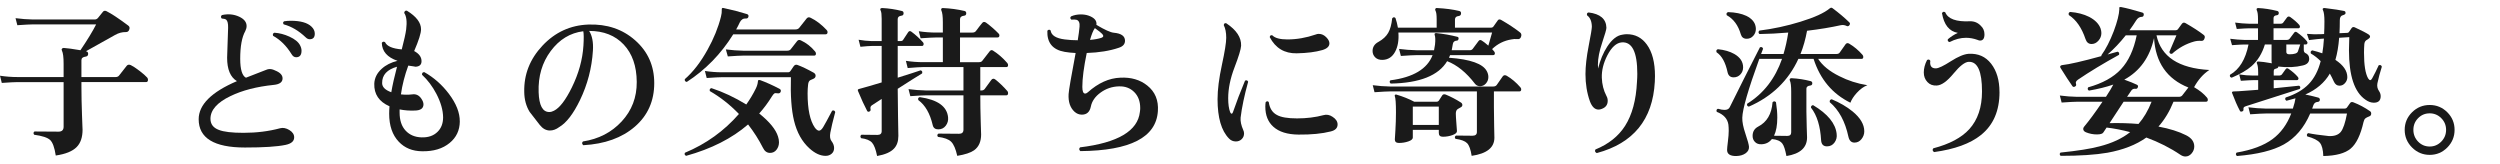 <?xml version="1.0" encoding="UTF-8"?>
<svg id="_レイヤー_2" xmlns="http://www.w3.org/2000/svg" version="1.1" viewBox="0 0 275.197 18">
  <!-- Generator: Adobe Illustrator 29.4.0, SVG Export Plug-In . SVG Version: 2.1.0 Build 152)  -->
  <defs>
    <style>
      .st0 {
        fill: #1a1a1a;
      }
    </style>
  </defs>
  <g id="_レイヤー_1-2">
    <path class="st0" d="M16.2,8.533c.06.072.09.156.09.252,0,.168-.072.252-.216.252h-7.11v.522c0,.912.021,1.941.062,3.087s.063,1.683.063,1.611c0,.852-.216,1.493-.648,1.926-.456.468-1.224.779-2.304.936-.132-.876-.339-1.445-.621-1.71-.282-.264-.867-.456-1.755-.576-.108-.144-.096-.264.036-.359,1.044.012,1.926.018,2.646.018.372,0,.559-.18.559-.54v-4.914H1.926c-.3,0-.876.03-1.729.09L0,8.336c.647.097,1.283.145,1.908.145h5.094v-1.458c0-.72-.061-1.2-.181-1.44-.048-.083-.048-.155,0-.216.036-.06.103-.09.198-.09.384.024.996.108,1.836.252.792-1.176,1.368-2.124,1.729-2.844H3.618c-.288,0-.858.03-1.71.09l-.198-.774c.636.084,1.271.133,1.908.145h6.804c.155,0,.281-.063.378-.189.096-.126.258-.326.486-.603.107-.168.252-.21.432-.126.552.276,1.35.804,2.394,1.584.156.107.192.264.108.468-.061.168-.18.252-.36.252-.408-.012-.81.097-1.206.324-.779.444-1.842,1.038-3.186,1.782l.036.018c.144.036.21.138.198.306-.013.156-.103.246-.271.271-.312.036-.468.168-.468.396v1.854h3.744c.18,0,.312-.054.396-.162.229-.288.51-.648.847-1.08.107-.132.258-.155.449-.072.229.108.543.315.945.621.402.307.687.556.855.747v-.004Z"/>
    <path class="st0" d="M32.382,15.122c0,.421-.317.696-.954.828-.912.192-2.399.288-4.464.288-3.396,0-5.094-1.038-5.094-3.114,0-1.596,1.404-2.993,4.212-4.193-.72-.433-1.08-1.29-1.08-2.574,0-.312.019-.864.054-1.656.036-.852.055-1.397.055-1.638.012-.468-.061-.768-.216-.9-.097-.071-.259-.113-.486-.126-.12-.132-.114-.258.018-.378.672-.155,1.309-.096,1.908.18.54.253.811.595.811,1.026,0,.18-.049.366-.145.558-.372.66-.558,1.675-.558,3.042,0,1.177.21,1.872.63,2.089.516-.192,1.193-.456,2.034-.792.228-.108.426-.162.594-.162.18,0,.378.054.594.162.54.216.811.504.811.863,0,.421-.33.66-.99.721-1.86.191-3.438.6-4.734,1.224-1.476.708-2.214,1.542-2.214,2.502,0,.588.306.996.918,1.224.54.217,1.446.324,2.718.324,1.44,0,2.784-.168,4.032-.504.324-.084.663-.018,1.018.198.354.216.53.486.53.81l-.002-.002ZM33.03,4.987c.107.204.162.402.162.594,0,.48-.198.721-.595.721-.204,0-.372-.114-.504-.343-.563-.911-1.241-1.584-2.033-2.016-.061-.168-.013-.282.144-.342.552.036,1.104.18,1.656.432.6.276.99.594,1.17.954ZM34.092,4.321c-.155,0-.306-.072-.449-.216-.757-.72-1.561-1.194-2.412-1.422-.108-.145-.091-.258.054-.342.228-.036.468-.055.72-.055,1.08,0,1.842.216,2.286.648.24.228.36.485.36.773,0,.408-.187.612-.559.612v.002Z"/>
    <path class="st0" d="M50.615,13.375c-.012.973-.384,1.759-1.115,2.358-.769.636-1.782.941-3.042.918-1.057-.012-1.908-.36-2.557-1.044-.708-.744-1.062-1.775-1.062-3.096,0-.252.012-.522.036-.811-1.152-.504-1.71-1.332-1.675-2.483.024-.624.294-1.17.811-1.639.456-.42,1.038-.714,1.746-.882-1.128-.384-1.704-1.044-1.729-1.979.096-.145.216-.168.36-.072.204.444.815.708,1.836.792.264-1.008.426-1.74.486-2.196.107-.852.035-1.458-.217-1.817.024-.192.12-.276.288-.253,1.044.637,1.566,1.32,1.566,2.053,0,.432-.252,1.229-.756,2.394.54.288.81.66.81,1.116,0,.408-.246.612-.737.612.132,0-.108-.042-.721-.126-.396,1.08-.666,2.136-.81,3.168.432.048.846.048,1.242,0,.407-.061.737.09.989.449.168.24.252.457.252.648,0,.444-.317.672-.953.684-.576.024-1.135-.018-1.675-.126v.343c0,.852.219,1.515.657,1.988.438.475,1.023.724,1.755.747.744.024,1.332-.18,1.765-.611.407-.396.611-.931.611-1.603-.012-.792-.258-1.649-.737-2.574-.433-.827-.961-1.529-1.584-2.105-.013-.192.071-.288.252-.288,1.044.588,1.943,1.38,2.699,2.376.816,1.08,1.218,2.1,1.206,3.06h.003ZM43.703,7.346c-1.104.312-1.649.912-1.638,1.8,0,.432.336.768,1.008,1.008.132-.78.343-1.716.63-2.808Z"/>
    <path class="st0" d="M72.018,9.145c0,1.968-.711,3.567-2.133,4.797-1.422,1.23-3.314,1.911-5.679,2.043-.156-.144-.168-.282-.036-.414,1.728-.264,3.15-.999,4.266-2.205s1.668-2.655,1.656-4.347c-.012-1.74-.489-3.111-1.431-4.113s-2.211-1.503-3.808-1.503c.336.528.475,1.254.414,2.178-.12,1.908-.594,3.721-1.422,5.437-.731,1.512-1.494,2.502-2.286,2.97-.336.252-.678.378-1.025.378-.421,0-.792-.204-1.116-.612-.372-.479-.744-.959-1.116-1.439-.384-.624-.582-1.351-.594-2.178-.048-1.933.621-3.637,2.007-5.112s3.069-2.25,5.049-2.322c2.053-.072,3.774.511,5.166,1.746,1.393,1.236,2.088,2.802,2.088,4.698v-.002ZM64.224,5.023c.048-.804.042-1.332-.018-1.584-1.44.18-2.635.906-3.582,2.178-.948,1.272-1.393,2.784-1.332,4.536.048,1.452.438,2.178,1.17,2.178.168,0,.342-.048.522-.144.623-.312,1.277-1.164,1.962-2.556.756-1.536,1.182-3.072,1.277-4.608h0Z"/>
    <path class="st0" d="M85.932,10.117c-.061.133-.175.184-.343.153s-.285-.024-.351.018c-.066.042-.153.147-.261.315-.42.684-.889,1.313-1.404,1.89,1.14.912,1.83,1.759,2.07,2.538.072.216.107.426.107.63,0,.312-.09.585-.27.819s-.42.351-.72.351c-.337,0-.595-.186-.774-.558-.456-.9-1.002-1.758-1.638-2.574-1.776,1.536-4.05,2.688-6.822,3.456-.168-.084-.21-.198-.126-.342,2.328-.972,4.308-2.395,5.94-4.266-.984-1.021-2.053-1.86-3.204-2.521-.049-.18.012-.288.18-.324,1.284.421,2.562,1.021,3.834,1.8.408-.575.756-1.157,1.044-1.745.132-.265.21-.522.234-.774,0-.084.018-.138.054-.162.036-.023.102-.023.198,0,.659.24,1.368.558,2.124.954.144.072.186.187.126.342h.002ZM90.989,3.295c.072.072.108.15.108.234,0,.168-.078.252-.234.252h-10.152c-1.344,2.16-3.048,3.906-5.111,5.238-.181-.036-.252-.138-.216-.307.911-.792,1.745-1.871,2.502-3.239.684-1.225,1.176-2.437,1.476-3.637.072-.287.102-.533.09-.737-.012-.084-.003-.147.027-.189.029-.042.087-.051.171-.026.996.216,1.854.438,2.574.666.144.048.197.144.162.287-.036.145-.126.211-.271.198-.3-.023-.528.12-.684.433-.108.24-.24.498-.396.773h6.517c.18,0,.317-.054.414-.162.228-.288.504-.636.827-1.044.12-.144.271-.168.45-.072.6.288,1.182.732,1.746,1.332h0ZM91.943,12.332c-.264.984-.444,1.74-.54,2.269-.072.396-.036.696.108.899.203.265.306.528.306.792s-.09.475-.271.63c-.18.156-.401.234-.665.234-.576,0-1.165-.27-1.765-.81-.828-.744-1.397-1.765-1.71-3.061-.288-1.176-.402-2.771-.342-4.788h-7.561c-.3,0-.87.03-1.71.09l-.197-.773c.636.096,1.271.144,1.907.144h7.255c.107,0,.194-.051.261-.152.065-.103.183-.273.351-.514.108-.155.246-.203.414-.144.492.18,1.092.468,1.8.864.132.084.198.191.198.323,0,.169-.096.288-.288.36-.107.036-.204.078-.288.126-.144.072-.228.24-.252.504-.036.312-.054.63-.054.954,0,1.74.264,2.994.792,3.762.168.229.324.343.468.343.145,0,.297-.132.459-.396s.489-.864.981-1.8c.168-.072.281-.024.342.144h0ZM89.729,5.671c.06.072.09.15.09.234,0,.145-.066.216-.198.216h-7.794c-.3,0-.87.03-1.71.09l-.216-.773c.648.084,1.284.132,1.908.144h4.842c.168,0,.294-.048.378-.144.191-.252.432-.559.72-.918.108-.132.246-.156.414-.072.601.276,1.122.685,1.566,1.224h0Z"/>
    <path class="st0" d="M101.592,4.645c.072.084.096.174.072.27-.024.097-.084.145-.181.145h-2.664v3.492c1.2-.372,2.04-.643,2.521-.811.168.048.222.162.162.342-.54.324-1.435.889-2.683,1.692,0,.564.013,1.602.036,3.114.024,1.355.036,2.046.036,2.069,0,.601-.162,1.068-.486,1.404-.359.384-.978.654-1.854.811-.144-.721-.33-1.21-.558-1.468-.229-.258-.631-.423-1.206-.495-.108-.155-.097-.281.036-.378.479.013,1.067.019,1.764.019.312,0,.468-.138.468-.414v-3.546c-.228.144-.588.378-1.08.702-.144.096-.192.24-.144.432.023.12-.019.204-.126.252-.12.048-.204.024-.252-.072-.301-.563-.637-1.296-1.009-2.195-.023-.061-.023-.114,0-.162.013-.024.139-.066.379-.126.371-.097,1.115-.312,2.231-.648v-4.014h-1.116c-.204,0-.611.03-1.224.09l-.198-.774c.479.084.948.133,1.404.145h1.134v-2.45c0-.468-.036-.768-.108-.9-.048-.071-.06-.138-.035-.197.035-.061.102-.09.197-.09.732.035,1.452.144,2.16.323.145.024.21.12.198.288-.012.145-.097.223-.252.234-.265.036-.396.162-.396.378v2.412h.324c.132,0,.222-.042.271-.126.144-.216.329-.498.558-.846.096-.145.216-.162.36-.055.468.349.888.732,1.26,1.152h0ZM110.88,10.01c.06.071.09.149.09.233,0,.168-.066.252-.198.252h-2.861c0,.925.015,1.881.045,2.871.029.99.045,1.467.045,1.432,0,.792-.259,1.373-.774,1.745-.372.265-.99.469-1.854.612-.169-.756-.391-1.272-.666-1.548s-.763-.456-1.458-.54c-.108-.144-.09-.264.054-.36.384.013,1.14.019,2.268.019.324,0,.486-.15.486-.45v-3.78h-4.14c-.301,0-.87.03-1.71.09l-.198-.773c.636.084,1.266.132,1.89.144h4.158v-2.573h-4.428c-.288,0-.858.035-1.71.107l-.198-.792c.636.097,1.271.145,1.908.145h2.16v-2.719h-.721c-.3,0-.876.03-1.728.09l-.198-.773c.648.096,1.284.144,1.908.144h.738v-1.134c0-.647-.055-1.08-.162-1.296-.036-.084-.036-.149,0-.198.036-.06.096-.084.18-.071.816.035,1.608.144,2.376.323.132.036.192.133.18.288-.012.145-.096.223-.252.234-.288.036-.432.162-.432.378v1.476h1.368c.168,0,.294-.054.378-.162.312-.419.546-.72.702-.899.107-.132.245-.145.414-.036.504.372.96.769,1.368,1.188.071.06.107.132.107.216,0,.156-.072.233-.216.233h-4.122v2.719h2.088c.168,0,.288-.048.36-.145.336-.443.605-.792.81-1.044.12-.155.252-.18.396-.072.552.349,1.067.799,1.548,1.351.06.071.09.15.09.233,0,.145-.066.217-.198.217h-2.861v2.573h.126c.155,0,.275-.054.359-.162.312-.432.552-.762.721-.989.132-.168.281-.187.449-.055.456.36.895.78,1.314,1.261v-.003ZM104.363,12.907c.036.349-.048.657-.252.927-.204.271-.479.405-.827.405-.337,0-.54-.155-.612-.468-.3-1.284-.828-2.202-1.584-2.754-.061-.181-.006-.288.162-.324,1.955.276,2.993,1.015,3.113,2.214Z"/>
    <path class="st0" d="M127.458,12.241c-.192,2.88-3.036,4.344-8.532,4.393-.155-.133-.168-.271-.036-.414,4.164-.504,6.36-1.807,6.589-3.906.023-.145.035-.282.035-.414,0-.744-.222-1.335-.666-1.773-.443-.438-1.008-.645-1.691-.62-.744.023-1.413.252-2.007.684-.595.432-.951.945-1.071,1.539s-.45.891-.99.891c-.3,0-.57-.107-.81-.324-.48-.443-.696-1.092-.648-1.943.024-.42.282-1.926.774-4.519-.456-.023-.858-.065-1.206-.126-1.32-.228-1.956-1.002-1.908-2.321.12-.145.24-.156.36-.036.071.54.594.87,1.565.99.48.06.954.09,1.422.09.097-.588.162-1.086.198-1.494.036-.42-.072-.672-.324-.756-.132-.036-.323-.042-.575-.019-.145-.119-.156-.239-.036-.359.324-.145.684-.217,1.08-.217.3,0,.575.043.828.126.659.229.953.57.882,1.026.911.54,1.548.828,1.907.864.828.072,1.242.366,1.242.882,0,.372-.228.63-.684.774-.984.336-2.16.527-3.528.575-.324,1.561-.485,2.803-.485,3.727,0,.492.102.738.306.738.096,0,.198-.048.306-.145,1.14-1.02,2.328-1.554,3.564-1.602,1.188-.061,2.178.228,2.97.863.864.685,1.254,1.627,1.17,2.826h-.001ZM121.338,3.745c-.12-.132-.39-.348-.81-.647l-.019.018c-.168.229-.342.654-.521,1.278.527-.048.947-.126,1.26-.234.228-.084.258-.222.09-.414h0Z"/>
    <path class="st0" d="M137.394,9.001c-.42,1.524-.696,2.839-.828,3.942-.036.396.06.853.288,1.368.06.12.09.246.09.378,0,.252-.087.462-.261.63s-.387.252-.639.252c-.301,0-.553-.108-.757-.324-.84-.852-1.26-2.292-1.26-4.319,0-1.057.159-2.316.478-3.78.317-1.464.477-2.46.477-2.988,0-.576-.09-1.038-.27-1.386.012-.18.102-.252.27-.216,1.128.744,1.674,1.572,1.638,2.483-.023.385-.267,1.18-.729,2.386s-.693,2.337-.693,3.393c0,.636.072,1.146.216,1.53.048.107.103.162.162.162.061,0,.108-.055.145-.162.384-1.116.828-2.274,1.332-3.475.168-.071.281-.029.342.126h0ZM146.682,12.854c.372.24.558.521.558.846,0,.396-.258.654-.773.774-.937.24-2.112.354-3.528.342-1.224-.012-2.148-.3-2.771-.864-.589-.527-.883-1.266-.883-2.214,0-.155.012-.317.036-.486.12-.132.234-.138.342-.018.097.684.396,1.158.9,1.422.443.252,1.182.378,2.214.378,1.044,0,2.017-.12,2.916-.359.336-.097.666-.036.99.18h-.001ZM146.033,4.142c.204.216.307.426.307.63,0,.336-.259.582-.774.738-.744.216-1.686.336-2.826.359-1.344.024-2.334-.569-2.97-1.782.023-.18.12-.245.288-.197.288.3.84.45,1.656.45,1.031,0,2.069-.181,3.113-.54.108-.048.223-.072.343-.072.323,0,.611.138.863.414h0Z"/>
    <path class="st0" d="M167.436,4.052c-.071.191-.197.275-.378.252-.264-.024-.492-.012-.684.036-.816.132-1.524.485-2.124,1.062.204.204.306.354.306.45,0,.144-.065.216-.197.216h-4.734c-.036.096-.078.192-.126.288,2.364.168,3.756.666,4.176,1.494.108.204.162.414.162.63,0,.264-.087.498-.261.702-.175.204-.394.306-.657.306-.229,0-.414-.09-.558-.27-.948-1.236-1.969-2.064-3.061-2.484-.948,1.584-3.018,2.406-6.21,2.466-.144-.12-.156-.24-.036-.359,2.508-.324,4.056-1.248,4.645-2.772h-1.765c-.3,0-.876.03-1.728.09l-.198-.773c.648.084,1.284.132,1.908.144h1.944c.048-.228.083-.438.107-.63.048-.492.036-.84-.036-1.044-.023-.072-.023-.126,0-.162.036-.036.09-.054.162-.054.804.084,1.584.222,2.34.414.097.023.138.096.126.216-.023.12-.078.186-.162.198-.275.012-.432.135-.468.368-.036.234-.078.466-.126.693h1.98c.155,0,.27-.054.342-.162.204-.288.414-.569.63-.846.096-.132.216-.15.36-.054.18.107.42.294.72.558l.414-1.44h-10.314c.061.853-.062,1.561-.368,2.124-.307.564-.76.858-1.359.883-.349.012-.621-.078-.819-.271-.197-.191-.297-.426-.297-.702,0-.443.216-.779.648-1.008.491-.276.849-.605,1.07-.99.223-.384.369-.918.441-1.602.12-.145.24-.156.36-.036.119.348.209.702.27,1.062h4.266v-.918c0-.491-.042-.804-.126-.936-.048-.084-.054-.156-.018-.216.036-.072.102-.103.198-.09.924.048,1.733.155,2.43.323.156.036.222.139.198.307-.013.144-.103.228-.271.252-.264.024-.396.156-.396.396v.882h3.96c.132,0,.228-.048.288-.144l.432-.612c.096-.168.234-.197.414-.09.816.468,1.512.931,2.088,1.386.132.108.162.265.09.469l.002-.002ZM167.364,9.613c.06.072.09.145.09.216,0,.156-.066.234-.198.234h-2.808v1.764c0,.48.009,1.158.026,2.034.019.876.027,1.309.027,1.296,0,1.092-.834,1.758-2.502,1.998-.108-.696-.276-1.161-.504-1.395-.229-.234-.654-.394-1.278-.478-.107-.144-.09-.264.054-.359.54.012,1.146.018,1.818.018.324,0,.486-.138.486-.414v-4.464h-9.559c-.288,0-.857.03-1.71.09l-.197-.774c.636.085,1.271.133,1.907.145h11.358c.168,0,.294-.054.378-.162.18-.264.402-.582.666-.954.108-.144.252-.168.432-.072.54.312,1.044.738,1.513,1.278h.001ZM160.794,11.27c.12.072.18.168.18.288,0,.107-.057.191-.171.252-.114.06-.219.12-.314.18-.156.084-.234.259-.234.522,0,.191.021.555.063,1.089.041.534.062.812.062.837,0,.168-.165.312-.495.432s-.681.181-1.053.181c-.3,0-.45-.139-.45-.414v-.343h-2.862v.847c0,.168-.161.309-.485.423s-.673.171-1.044.171c-.301,0-.45-.132-.45-.396,0,.036.021-.287.062-.972.042-.684.063-1.35.063-1.998,0-.983-.042-1.577-.126-1.782-.024-.06-.019-.107.018-.144s.084-.048.145-.036c.731.216,1.392.48,1.979.792h2.431c.132,0,.228-.048.288-.144l.359-.559c.084-.119.21-.149.378-.09.576.24,1.128.528,1.656.864h0ZM158.382,13.753v-2.016h-2.862v2.016h2.862Z"/>
    <path class="st0" d="M182.159,9.02c-.228,4.14-2.357,6.75-6.39,7.83-.192-.097-.24-.229-.145-.396,1.44-.588,2.526-1.451,3.259-2.592.779-1.224,1.218-2.838,1.313-4.842.024-.324.036-.624.036-.9,0-2.388-.57-3.54-1.71-3.456-.588.049-1.116.522-1.584,1.422-.432.841-.637,1.663-.612,2.467.024.731.192,1.397.504,1.998.097.168.145.348.145.54,0,.443-.223.744-.666.899-.12.048-.234.072-.342.072-.408,0-.727-.306-.954-.918-.324-.912-.486-1.908-.486-2.988,0-.864.117-1.896.351-3.096.234-1.2.352-1.908.352-2.124-.013-.588-.187-1.002-.522-1.242-.06-.18-.006-.288.162-.324,1.284.156,1.938.721,1.962,1.692,0,.168-.156.714-.468,1.638-.312.925-.468,1.729-.468,2.412,0,.145.006.288.018.432.229-.924.564-1.728,1.008-2.411.517-.792,1.068-1.23,1.656-1.314.168-.036.336-.054.504-.054.912,0,1.645.378,2.196,1.134.6.816.9,1.974.9,3.474,0,.216-.007.433-.019.648h0Z"/>
    <path class="st0" d="M191.88,7.417c0,.301-.1.559-.297.774-.198.216-.447.324-.747.324-.36,0-.582-.187-.666-.559-.229-1.08-.63-1.812-1.206-2.195-.072-.181-.024-.294.144-.343.708.072,1.309.246,1.801.522.647.372.972.864.972,1.476h-.001ZM205.56,9.379c-.396.145-.786.427-1.17.847-.336.372-.57.731-.702,1.08-1.979-.973-3.33-2.58-4.05-4.824h-1.674c-1.104,2.4-2.922,4.152-5.454,5.256-.18-.048-.24-.155-.18-.324,1.8-1.115,3.078-2.76,3.834-4.932h-2.502c-1.225,3.372-1.849,5.532-1.872,6.479-.013.457.102,1.038.342,1.746.252.744.384,1.23.396,1.458.013.288-.114.525-.378.711-.264.187-.6.285-1.008.298-.684.012-1.025-.211-1.025-.666,0-.145.029-.457.09-.937.06-.479.09-.87.09-1.17,0-.24-.013-.468-.036-.684-.097-.648-.522-1.116-1.278-1.404-.071-.168-.03-.282.126-.342.288.084.528.126.721.126.288,0,.479-.096.575-.288.96-1.944,2.07-4.146,3.33-6.606.181-.06.294-.006.343.162-.049.12-.12.312-.217.576h2.467c.216-.708.39-1.494.521-2.358-1.128.097-2.185.15-3.168.162-.132-.119-.138-.245-.018-.378,1.535-.191,3.042-.516,4.518-.972,1.56-.479,2.64-.972,3.24-1.477.048-.035.09-.06.126-.071.048-.012.107.006.18.054.708.528,1.326,1.05,1.854,1.566.083.084.083.186,0,.306-.084.108-.181.138-.288.09-.216-.107-.438-.138-.666-.09-1.08.24-2.316.444-3.708.612-.168.924-.408,1.775-.721,2.556h3.961c.167,0,.287-.054.359-.162l.648-.918c.107-.132.239-.149.396-.054.528.312,1.014.72,1.458,1.224.061.072.09.15.09.234,0,.144-.065.216-.197.216h-4.771c.468.732,1.248,1.368,2.34,1.908.937.479,1.962.81,3.078.989h0ZM193.248,2.882c.023.107.036.21.036.306,0,.288-.097.54-.288.756-.192.216-.433.324-.721.324-.336,0-.552-.162-.647-.486-.288-.996-.805-1.698-1.548-2.105-.072-.168-.024-.282.144-.343.804.024,1.477.162,2.016.414.576.288.912.666,1.009,1.135h-.001ZM199.494,9.2c-.013.133-.091.204-.234.216-.276.036-.414.15-.414.343v2.52c0,.432.012,1.005.036,1.719.023.715.036,1.089.036,1.125,0,1.128-.756,1.812-2.269,2.053-.132-.696-.282-1.152-.449-1.368-.217-.288-.601-.456-1.152-.504-.288.372-.672.563-1.152.575-.3.013-.537-.071-.711-.252-.174-.18-.261-.401-.261-.666,0-.468.204-.81.612-1.025.96-.492,1.487-1.386,1.584-2.683.132-.132.258-.132.378,0,.096.601.144,1.164.144,1.692,0,.84-.12,1.506-.359,1.998.516.012,1.001.018,1.457.018.288,0,.433-.132.433-.396v-4.464c0-.624-.048-1.032-.145-1.225-.035-.083-.035-.149,0-.197.036-.048.097-.072.181-.072.708.036,1.409.144,2.105.324.132.036.192.126.181.27h-.001ZM202.176,14.743c.048.349-.03.663-.234.945-.204.281-.479.423-.828.423-.396,0-.611-.216-.647-.648-.084-1.571-.456-2.777-1.116-3.617-.012-.072.006-.136.054-.189s.108-.081.181-.081c1.607.96,2.472,2.017,2.592,3.168h-.002ZM205.218,14.455c0,.312-.103.598-.306.855-.204.258-.463.387-.774.387-.348,0-.57-.216-.666-.647-.36-1.681-1.044-2.946-2.052-3.799-.036-.191.036-.3.216-.323.888.372,1.649.815,2.286,1.332.864.708,1.296,1.439,1.296,2.195Z"/>
    <path class="st0" d="M220.104,10.136c0,2.063-.685,3.642-2.053,4.733-1.164.937-2.88,1.56-5.147,1.872-.18-.12-.21-.258-.09-.414,1.787-.468,3.107-1.17,3.96-2.105.936-1.032,1.403-2.418,1.403-4.158,0-2.208-.485-3.294-1.458-3.258-.42.012-.98.443-1.683,1.296-.702.852-1.317,1.29-1.845,1.313-.421.024-.763-.104-1.026-.387s-.396-.633-.396-1.053c0-.444.119-.9.359-1.368.156-.096.276-.065.36.09-.012.072-.019.139-.019.198,0,.432.217.642.648.63.288-.012.831-.272,1.629-.783.798-.51,1.449-.783,1.953-.818,1.044-.061,1.872.303,2.484,1.089.611.786.918,1.827.918,3.123h.003ZM218.034,2.827c.275.252.414.57.414.954,0,.456-.162.685-.486.685-.084,0-.174-.024-.27-.072-.433-.156-.858-.234-1.278-.234-.588,0-1.188.156-1.8.468-.18-.035-.246-.138-.198-.306.336-.288.702-.521,1.098-.702-.947-.168-1.529-.894-1.745-2.178.096-.156.216-.186.359-.09.3.731,1.206,1.062,2.718.99.469-.013.864.149,1.188.485h0Z"/>
    <path class="st0" d="M243.197,7.705c-.672.444-1.229,1.074-1.674,1.891.612.359,1.086.744,1.422,1.151.061.072.09.15.09.234,0,.144-.065.216-.197.216h-3.582c-.433,1.068-.984,1.98-1.656,2.736,1.224.228,2.238.546,3.042.954.6.3.9.714.9,1.241,0,.276-.097.528-.288.757-.192.228-.421.342-.685.342-.18,0-.359-.061-.54-.18-1.116-.757-2.37-1.393-3.762-1.908-1.128.804-2.556,1.361-4.284,1.674-1.32.228-3.036.342-5.147.342-.133-.12-.139-.24-.019-.36,1.884-.191,3.318-.42,4.302-.684,1.368-.348,2.49-.87,3.366-1.566-.899-.239-1.764-.407-2.592-.504-.18.276-.3.457-.36.54-.084.145-.323.217-.72.217-.408,0-.804-.078-1.188-.234-.205-.084-.307-.21-.307-.378,0-.084.036-.168.108-.252.527-.624,1.199-1.536,2.016-2.736h-2.771c-.301,0-.876.03-1.729.09l-.198-.773c.648.084,1.284.132,1.908.144h3.168c.384-.588.654-1.038.811-1.35-.756.264-1.65.485-2.683.666-.144-.084-.174-.204-.09-.36,1.584-.443,2.79-1.109,3.618-1.998.828-.888,1.404-2.13,1.728-3.726h-1.205c-.637.804-1.303,1.506-1.998,2.105.479-.132.846-.233,1.098-.306.155.048.21.162.162.342-1.74.96-3.246,1.872-4.519,2.736-.204.144-.278.291-.225.44.054.15.021.256-.099.315-.12.072-.217.061-.288-.036-.349-.492-.786-1.164-1.314-2.016-.048-.072-.054-.138-.018-.198s.107-.096.216-.108c.78-.083,2.214-.414,4.302-.989v-.091c.492-.684.948-1.571,1.368-2.664.384-1.031.588-1.842.612-2.43-.013-.036-.013-.096,0-.18.023-.036.084-.048.18-.036.624.12,1.41.324,2.358.612.119.036.168.126.144.27-.024.133-.096.198-.216.198-.252,0-.462.138-.63.414-.216.348-.456.702-.721,1.062h5.059c.132,0,.228-.045.288-.135s.198-.279.414-.567c.107-.144.239-.174.396-.09.84.48,1.506.912,1.998,1.296.145.097.174.24.09.433-.06.168-.174.246-.342.233-.264-.023-.528,0-.792.072-.899.252-1.71.702-2.43,1.351-.181.023-.276-.048-.288-.217l.773-1.817h-2.195c.504,2.352,2.441,3.624,5.813,3.815h.002ZM231.228,3.134c.06.18.09.348.09.504,0,.312-.107.591-.324.837-.216.246-.468.369-.756.369-.324,0-.546-.181-.666-.54-.42-1.248-1.032-2.13-1.836-2.646-.06-.18-.012-.294.145-.342.792.061,1.487.24,2.088.54.647.336,1.067.762,1.26,1.278h0ZM236.844,11.197h-3.078l-1.548,2.358c1.116-.024,2.178.006,3.186.09.576-.66,1.056-1.477,1.44-2.448ZM240.894,9.632c-2.353-.937-3.612-2.748-3.78-5.437-.468,2.112-1.56,3.636-3.275,4.572.6.216,1.062.402,1.386.558.12.061.155.15.108.271-.036.132-.12.191-.253.18-.204-.036-.366.036-.485.216-.061.084-.21.307-.45.666h5.688c.167,0,.293-.048.378-.144.18-.229.407-.522.684-.882h-.001Z"/>
    <path class="st0" d="M254.196,6.463c0,.385-.229.631-.685.738-.816.204-1.716.246-2.7.126h-.018c-.012.108-.061.171-.144.189-.085.018-.166.045-.243.081-.078.036-.117.126-.117.27v.45h.576c.144,0,.252-.042.323-.126.097-.144.234-.336.414-.576.084-.12.192-.132.324-.036.433.301.768.595,1.008.882.072.072.097.15.072.234s-.078.126-.162.126h-2.556v.9c1.248-.12,2.178-.216,2.79-.288.155.084.18.204.072.359-1.477.48-3.444,1.11-5.904,1.891-.216.06-.312.162-.288.306.023.145-.018.234-.126.271-.132.06-.223.035-.271-.072-.287-.54-.569-1.182-.846-1.926-.06-.12-.006-.187.162-.198.096,0,.271-.006.522-.019.455-.023,1.182-.077,2.178-.161v-1.062h-.54c-.216,0-.672.024-1.368.072l-.18-.702c.527.084,1.037.126,1.529.126h.559v-.324c0-.491-.042-.815-.126-.972-.036-.072-.042-.132-.019-.18.036-.061.091-.084.162-.072.312.012.811.078,1.494.198-.024-.061-.036-.126-.036-.198v-1.872h-.737c-.301.984-.786,1.776-1.458,2.376-.505.444-1.236.87-2.196,1.278-.18-.048-.24-.156-.18-.324,1.031-.588,1.71-1.698,2.033-3.33h-.449c-.217,0-.673.024-1.368.072l-.198-.702c.54.072,1.056.114,1.548.126h1.512v-1.278h-.972c-.216,0-.672.024-1.368.072l-.18-.702c.528.072,1.044.114,1.548.126h.972v-.504c0-.479-.042-.798-.126-.954-.035-.072-.042-.138-.018-.198.036-.048.09-.071.162-.071.684.035,1.386.144,2.105.323.12.036.174.12.162.252-.012.133-.084.204-.216.217-.24.023-.36.132-.36.323v.612h.774c.144,0,.246-.048.306-.144.108-.132.246-.318.414-.559.097-.107.21-.119.343-.036.42.301.749.589.989.864.072.084.096.168.072.252-.024.084-.078.126-.162.126h-2.736v1.278h1.477c.132,0,.234-.048.306-.145.12-.168.282-.384.486-.647.084-.12.191-.132.324-.036.456.324.81.642,1.062.954.072.084.096.168.072.252-.036.084-.097.126-.18.126h-.217v.594c0,.168.055.282.162.342.288.12.433.33.433.63h.003ZM262.188,7.346c-.204.647-.366,1.254-.485,1.817-.061.324,0,.612.18.864.12.18.18.366.18.558,0,.48-.252.721-.756.721-.312,0-.624-.114-.936-.343-1.2-.827-1.8-2.64-1.8-5.436,0-.443.012-.924.035-1.44l-1.115.072c-.072.925-.21,1.734-.414,2.431.876.575,1.313,1.212,1.313,1.907,0,.24-.084.456-.252.648s-.372.288-.611.288c-.276,0-.483-.153-.621-.459-.139-.307-.285-.597-.441-.873-.576.996-1.476,1.764-2.7,2.304.685.145,1.164.258,1.44.342.12.049.174.133.162.252-.013.133-.09.204-.234.217-.24.012-.402.138-.486.378-.035.12-.078.24-.126.359h3.564c.12,0,.21-.042.27-.126l.343-.485c.083-.12.209-.145.378-.072.623.24,1.229.564,1.817.972.084.061.126.145.126.252,0,.156-.065.259-.197.307-.217.084-.366.161-.45.233s-.15.204-.198.396c-.324,1.428-.795,2.402-1.413,2.925-.618.521-1.623.795-3.015.819-.024-.696-.15-1.183-.378-1.458-.229-.276-.69-.511-1.387-.702-.084-.168-.048-.288.108-.36.492.108,1.248.216,2.268.324.601.024,1.035-.126,1.306-.45.27-.324.501-1.002.692-2.034h-4.05c-.672,1.561-1.638,2.694-2.897,3.402-1.2.672-2.923,1.098-5.166,1.278-.145-.12-.156-.246-.036-.379,1.68-.287,2.994-.779,3.941-1.476.912-.672,1.603-1.614,2.07-2.826h-2.808c-.301,0-.87.03-1.71.09l-.198-.773c.636.084,1.271.132,1.908.144h2.987c.156-.479.252-.857.288-1.134-.323.097-.654.187-.989.271-.156-.097-.187-.217-.091-.36,1.08-.348,1.927-.84,2.538-1.477.612-.636,1.05-1.476,1.314-2.52-.312-.324-.672-.605-1.08-.846-.061-.181-.006-.294.162-.343.396.097.762.205,1.098.324.084-.479.145-1.02.181-1.62l-.288.019c-.217.012-.666.06-1.351.144l-.233-.684c.54.048,1.056.06,1.548.036l.342-.019c.023-.432.036-.894.036-1.386,0-.612-.054-1.026-.162-1.242-.048-.084-.048-.144,0-.18.036-.048.096-.066.18-.054,1.068.132,1.782.24,2.143.323.119.024.174.108.162.252-.013.097-.12.172-.324.226s-.307.237-.307.549c0,.504-.012.979-.035,1.422l.827-.036c.108,0,.187-.042.234-.126l.271-.396c.083-.12.197-.15.342-.09.779.359,1.302.63,1.565.81.084.061.126.138.126.234s-.138.222-.414.378c-.12.084-.191.222-.216.414-.024.3-.036.618-.036.954,0,1.355.15,2.298.45,2.825.084.133.162.198.234.198s.144-.065.216-.198c.24-.432.479-.911.72-1.439.181-.061.294-.006.342.162h0ZM253.206,4.897h-1.53v.828c0,.168.114.252.342.252.552,0,.864-.108.937-.324.06-.168.144-.42.252-.756h0Z"/>
    <path class="st0" d="M270.197,14.293c0,.757-.268,1.404-.801,1.944-.534.54-1.179.811-1.936.811s-1.403-.271-1.943-.811-.811-1.188-.811-1.944.271-1.4.811-1.935,1.188-.801,1.943-.801,1.401.267,1.936.801c.533.534.801,1.179.801,1.935ZM269.262,14.293c0-.504-.178-.933-.531-1.286s-.777-.531-1.27-.531c-.504,0-.93.177-1.277.531-.349.354-.522.782-.522,1.286s.174.937.522,1.297c.348.359.773.539,1.277.539.492,0,.915-.18,1.27-.539.354-.36.531-.792.531-1.297Z"/>
  </g>
</svg>
